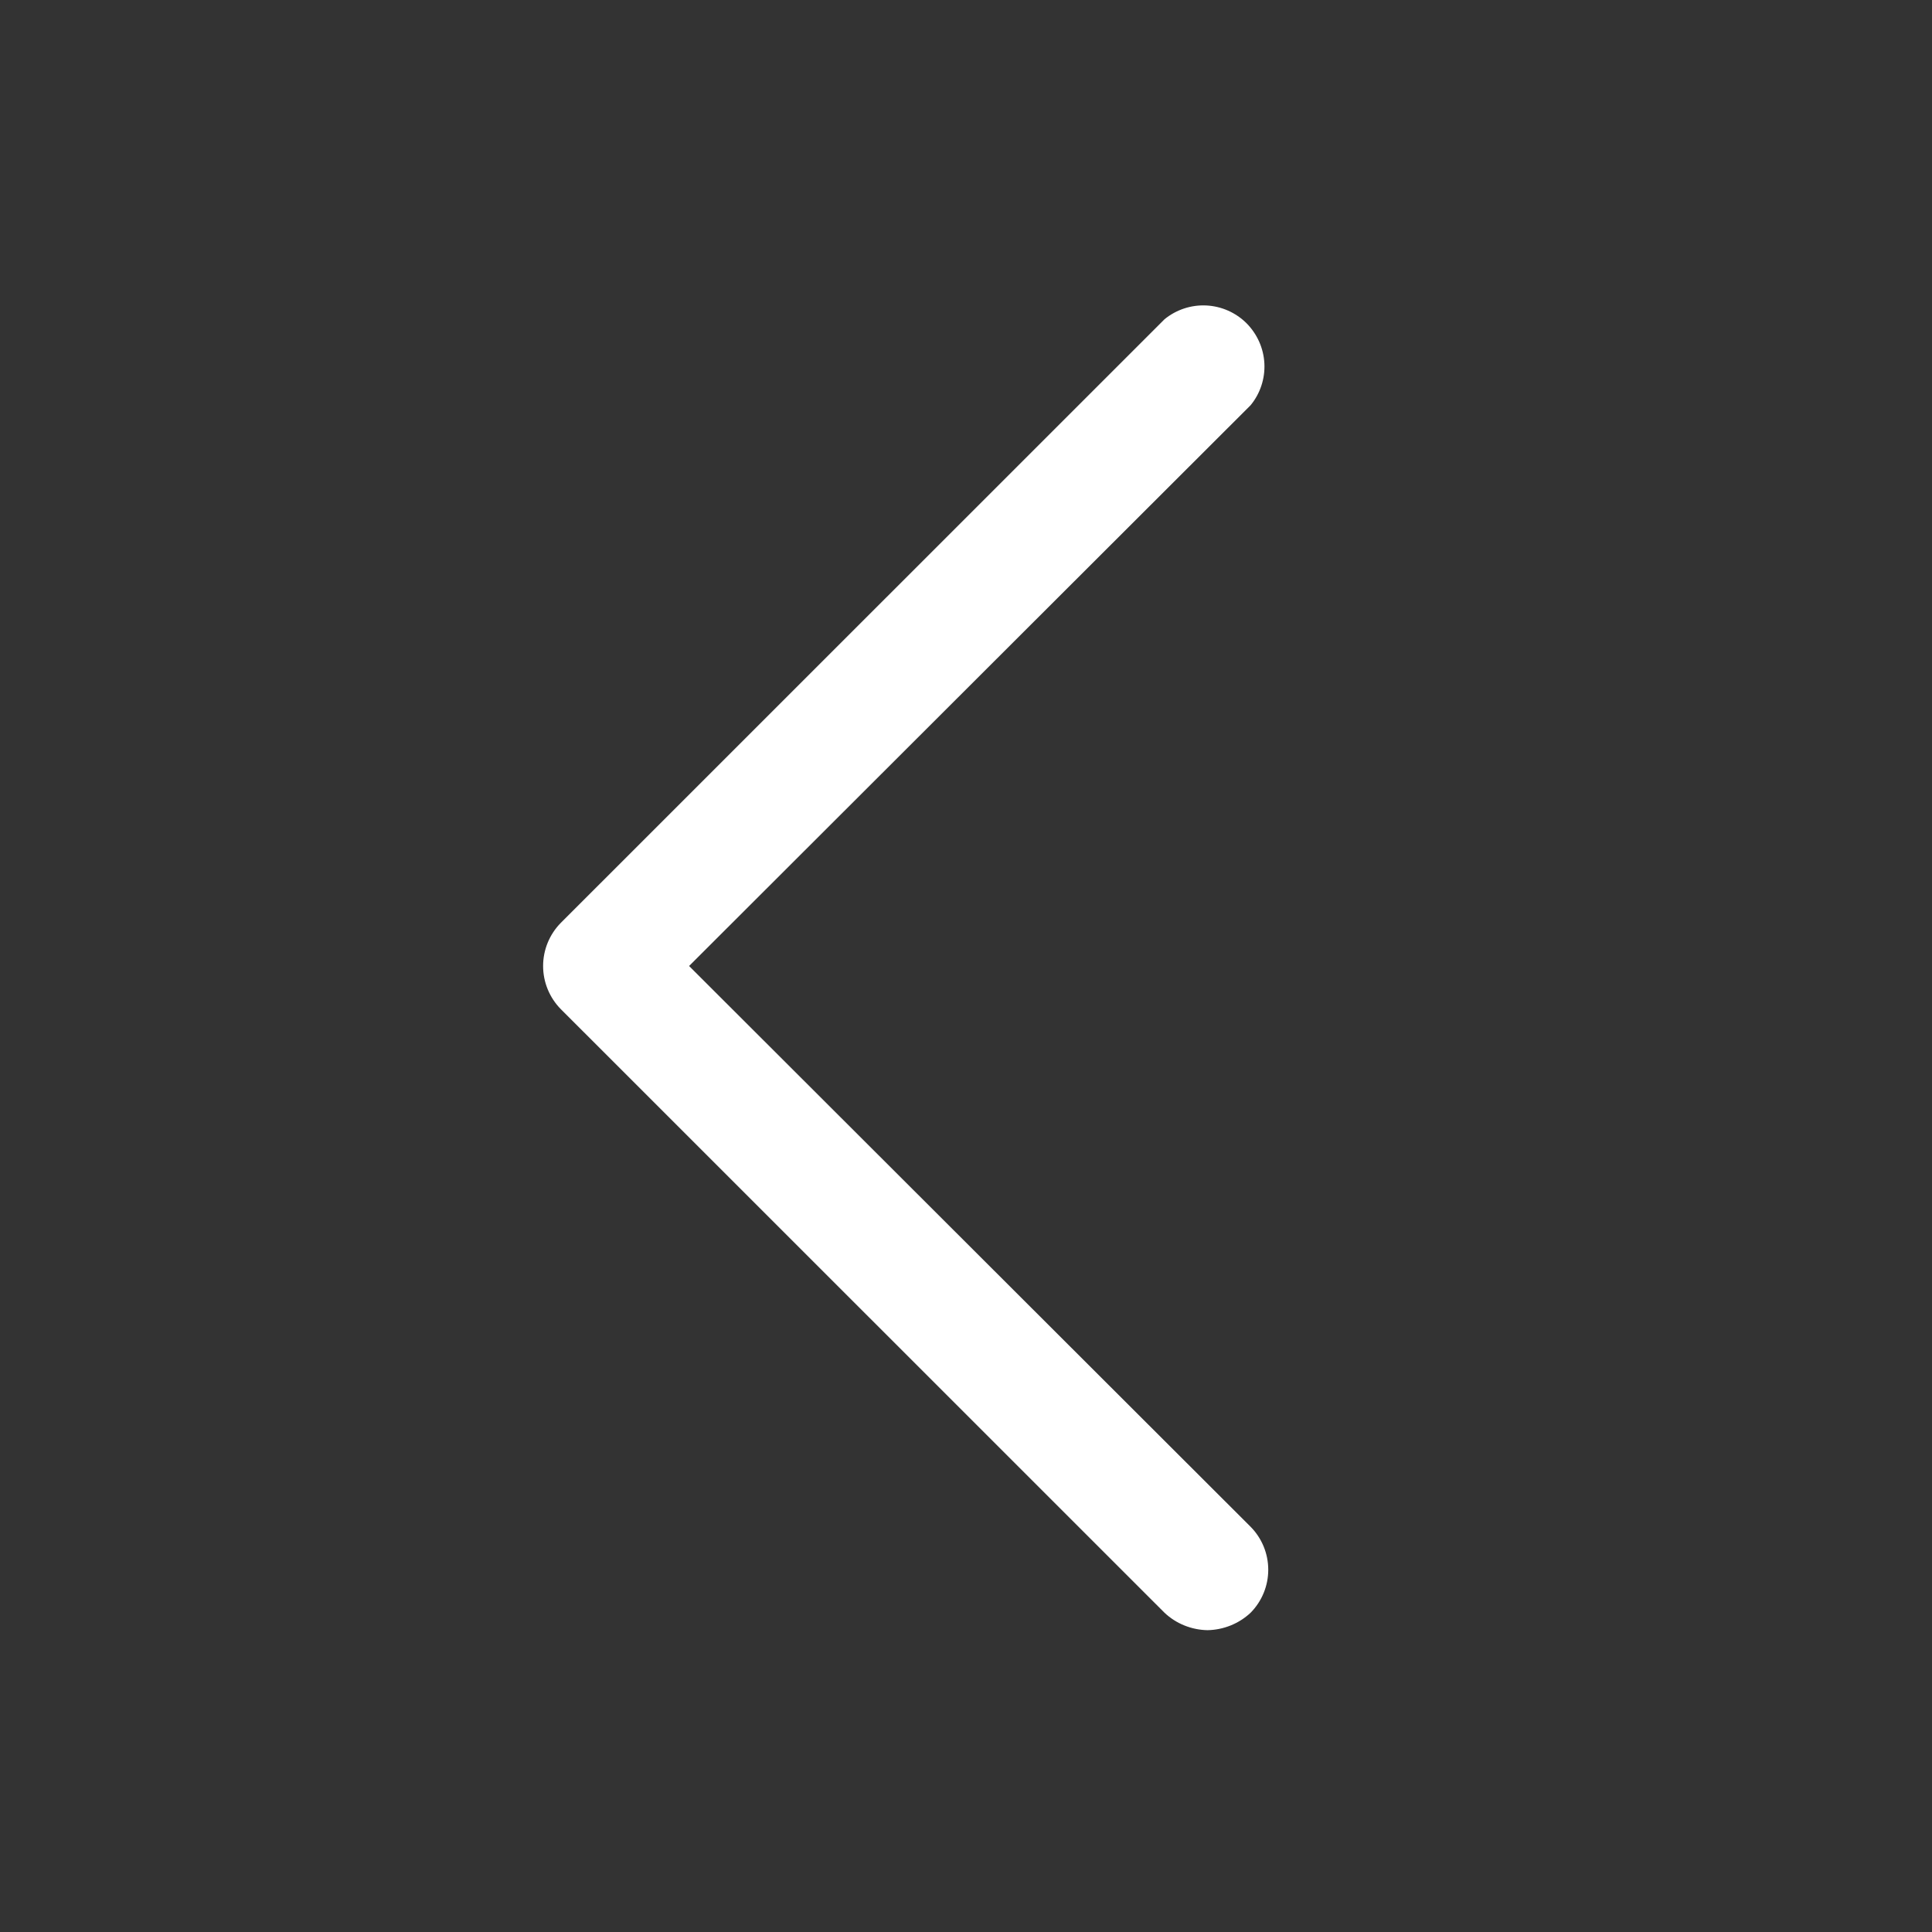 <svg width="18" height="18" viewBox="0 0 18 18" fill="none" xmlns="http://www.w3.org/2000/svg">
<rect x="0" y="0" width="18" height="18" fill="#333333" stroke="none"/>
<path d="M11.25 15.188C11.101 15.185 10.958 15.128 10.85 15.026L5.224 9.401C5.119 9.294 5.06 9.15 5.06 9C5.06 8.85 5.119 8.706 5.224 8.599L10.85 2.974C10.959 2.885 11.098 2.839 11.239 2.846C11.38 2.853 11.514 2.912 11.614 3.012C11.713 3.112 11.773 3.245 11.78 3.387C11.787 3.528 11.741 3.667 11.651 3.776L6.42 9L11.651 14.224C11.757 14.331 11.816 14.475 11.816 14.625C11.816 14.775 11.757 14.919 11.651 15.026C11.542 15.128 11.399 15.185 11.25 15.188Z" fill="white"/>
</svg>
